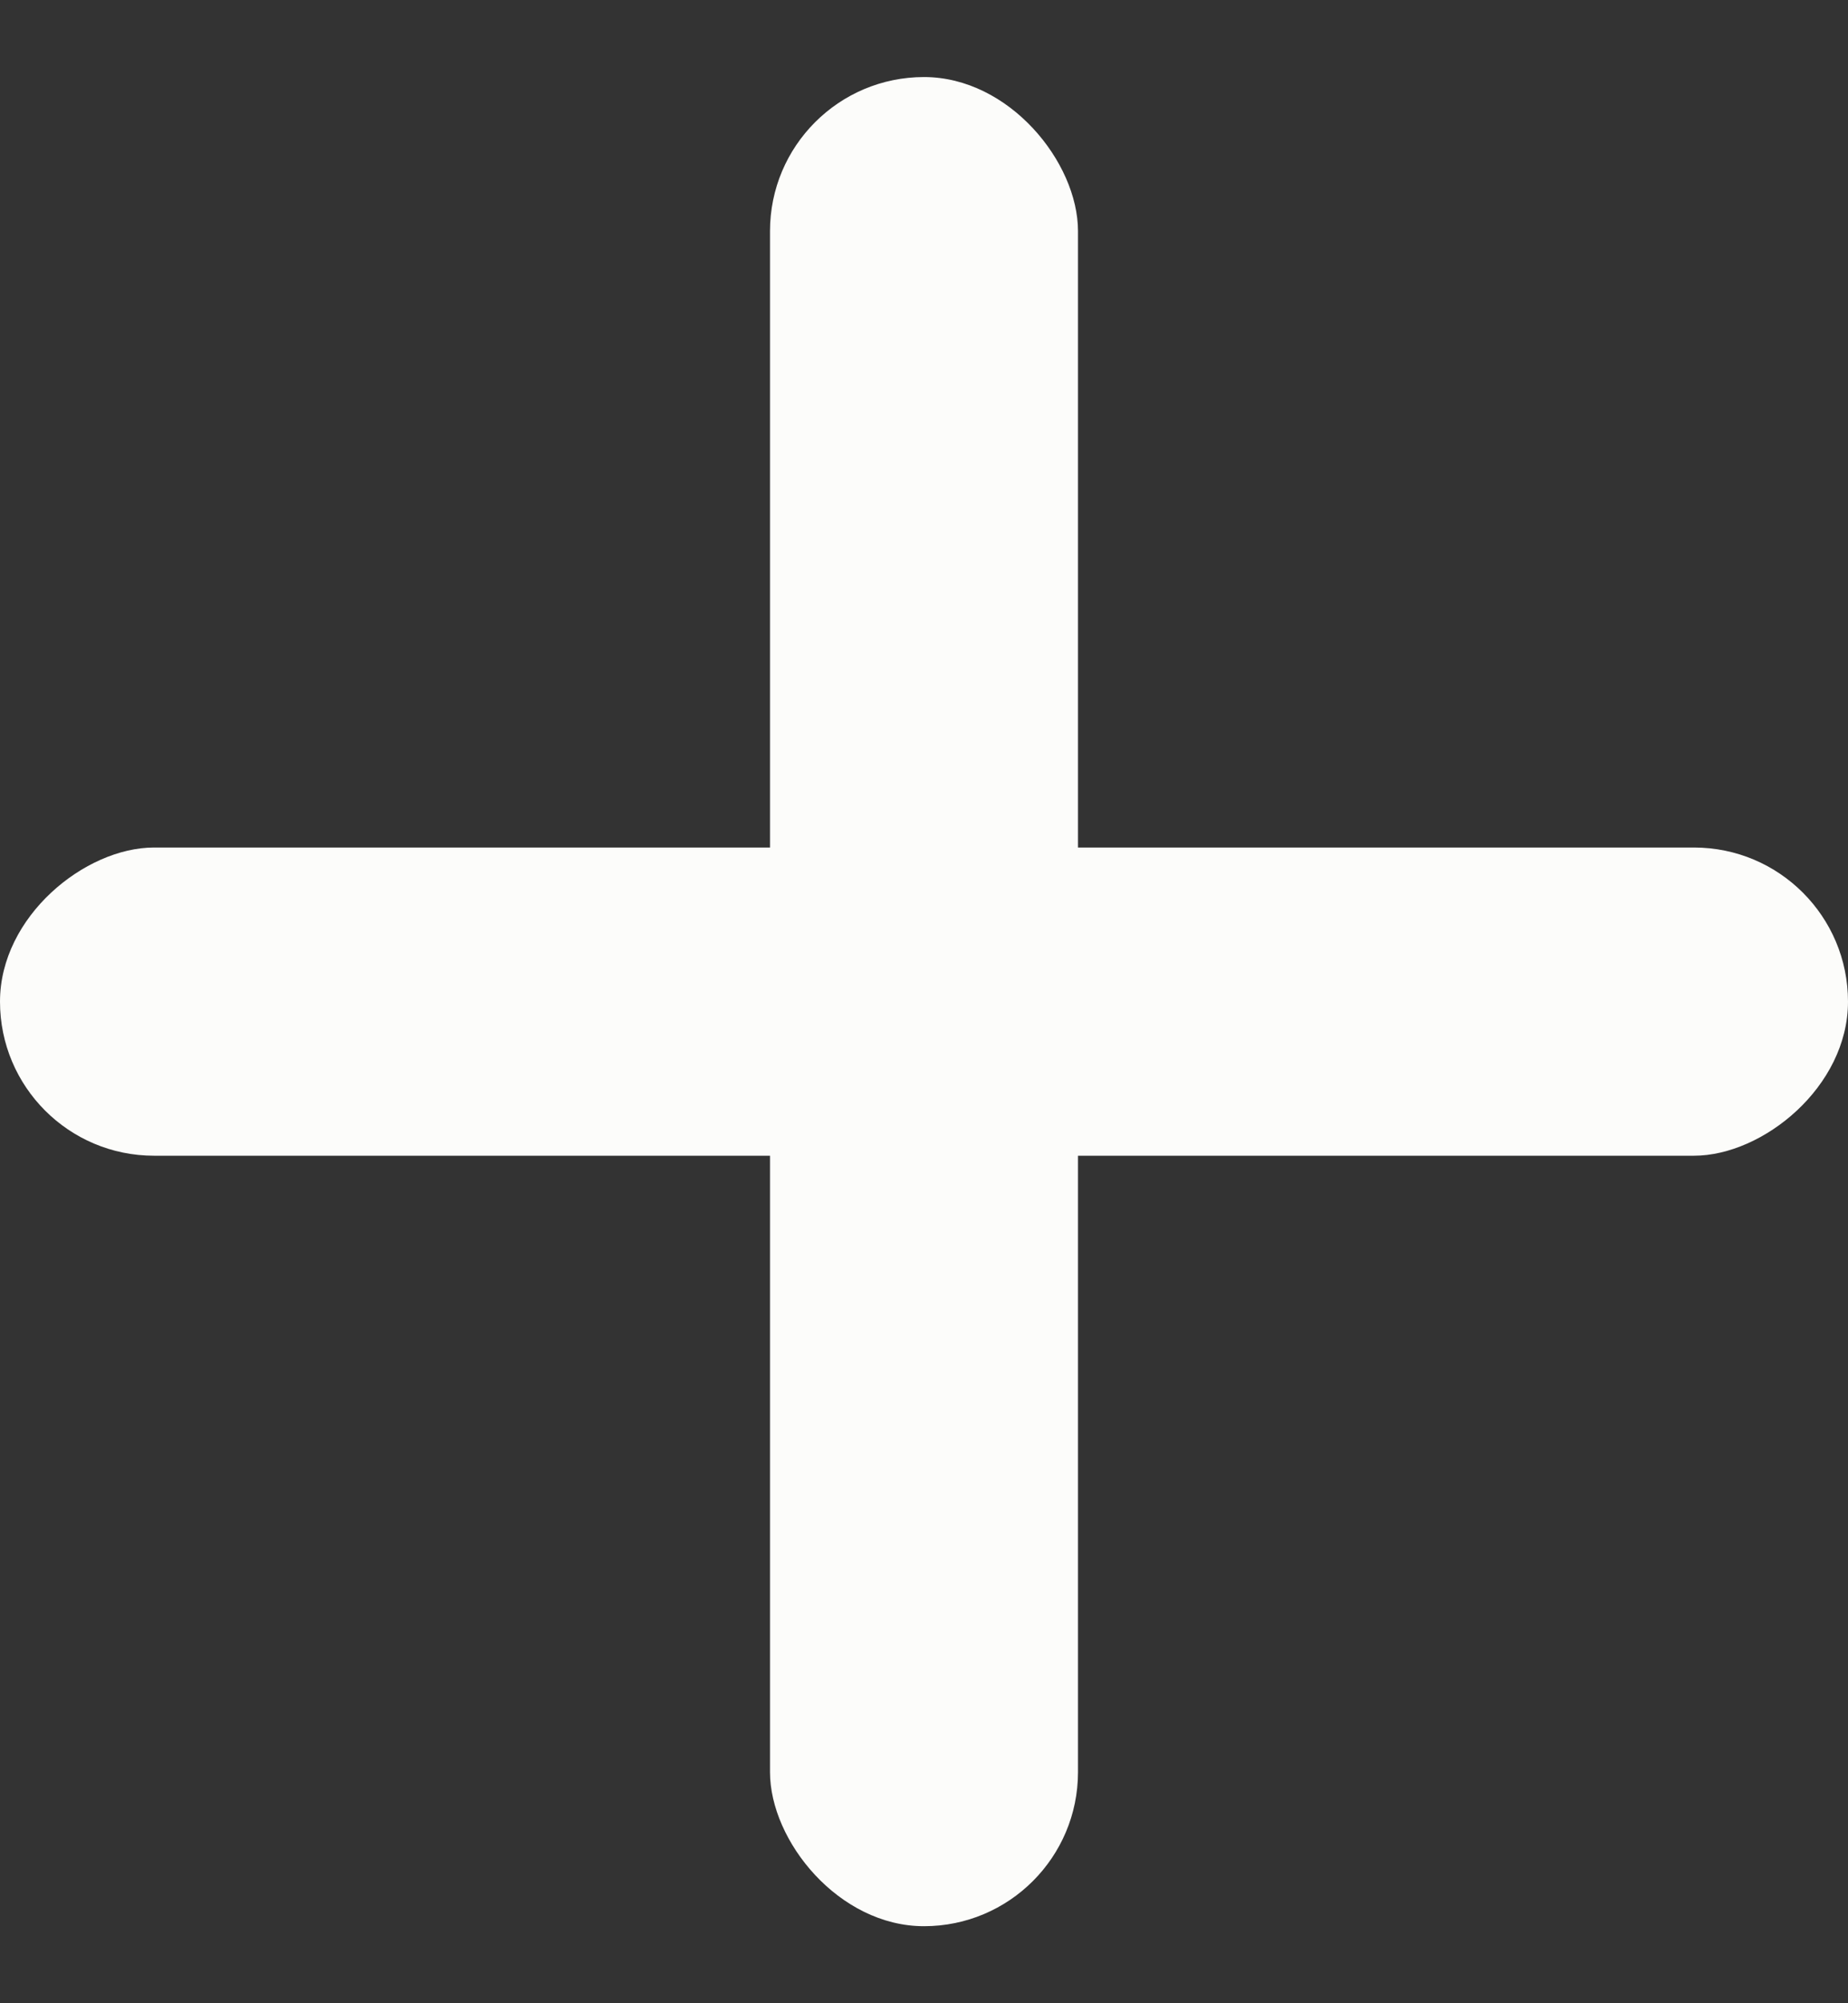 <svg width="12" height="13" viewBox="0 0 12 13" fill="none" xmlns="http://www.w3.org/2000/svg">
<rect x="0" y="0" width="12" height="13" fill="#333333" stroke="none"/>
<g clip-path="url(#clip0_2_2394)">
<rect y="7.5" width="2" height="12" rx="1" transform="rotate(-90 0 7.5)" fill="#FCFCFA"/>
<rect x="7" y="12.5" width="2" height="12" rx="1" transform="rotate(180 7 12.5)" fill="#FCFCFA"/>
</g>
<defs>
<clipPath id="clip0_2_2394">
<rect width="12" height="12" fill="white" transform="translate(0 0.5)"/>
</clipPath>
</defs>
</svg>
